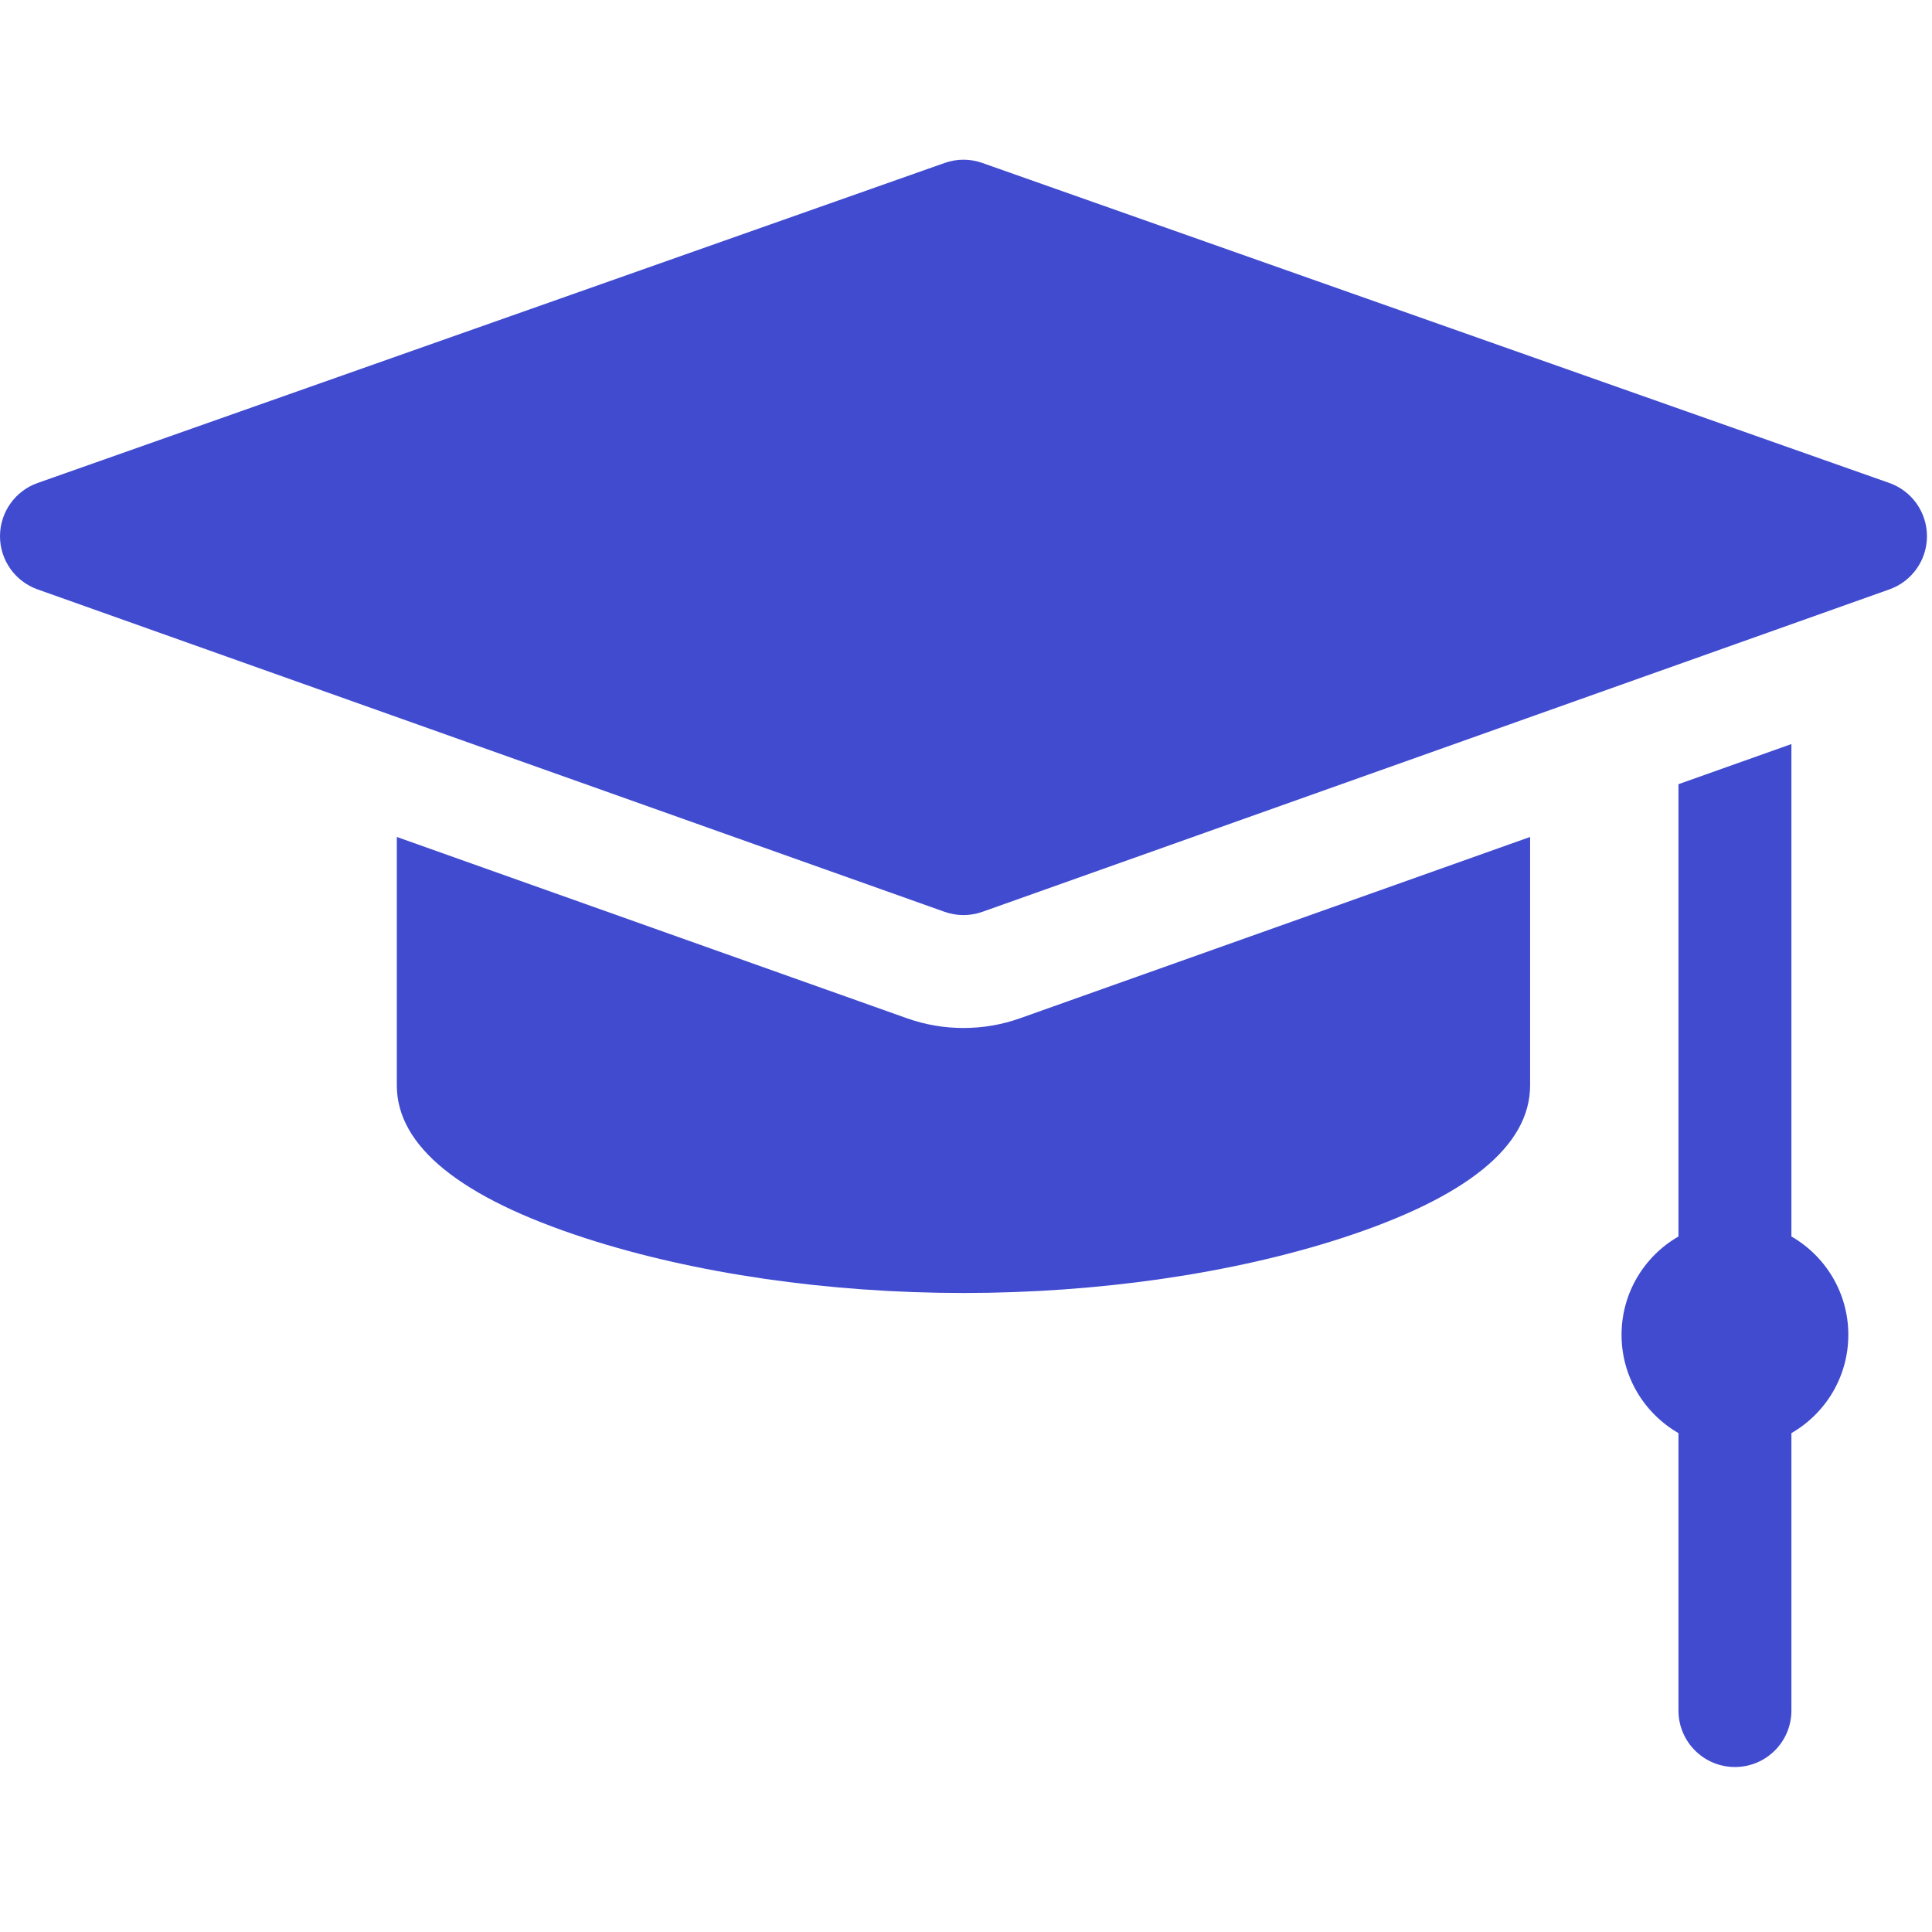 <svg width="48" height="48" viewBox="0 0 48 48" fill="none" xmlns="http://www.w3.org/2000/svg">
<g clip-path="url(#clip0_200_7776)">
<path d="M46.939 11.999L24.404 4.048C24.102 3.941 23.773 3.941 23.471 4.048L0.936 11.999C0.376 12.196 0.001 12.726 1.12086e-06 13.32C-0.001 13.914 0.373 14.444 0.933 14.643L23.468 22.654C23.62 22.708 23.779 22.735 23.938 22.735C24.096 22.735 24.255 22.708 24.407 22.654L46.942 14.643C47.502 14.444 47.876 13.914 47.875 13.32C47.874 12.726 47.499 12.196 46.939 11.999Z" fill="#404BD0"/>
<path d="M44.507 30.72V18.486L41.701 19.483V30.72C40.856 31.207 40.287 32.118 40.287 33.163C40.287 34.208 40.856 35.119 41.701 35.605V42.498C41.701 43.273 42.329 43.901 43.104 43.901C43.879 43.901 44.507 43.273 44.507 42.498V35.605C45.352 35.119 45.921 34.208 45.921 33.163C45.921 32.118 45.352 31.207 44.507 30.72Z" fill="#404BD0"/>
<path d="M23.937 25.54C23.456 25.54 22.982 25.459 22.528 25.297L9.859 20.794V26.966C9.859 28.476 11.435 29.753 14.541 30.761C17.25 31.64 20.586 32.124 23.937 32.124C27.288 32.124 30.625 31.64 33.333 30.761C36.44 29.753 38.015 28.476 38.015 26.966V20.794L25.347 25.297C24.893 25.459 24.419 25.54 23.937 25.54Z" fill="#404BD0"/>
</g>
<defs>
<clipPath id="clip0_200_7776">
<rect width="47.875" height="47.875" fill="white" transform="translate(0 -0.003)"/>
</clipPath>
</defs>
</svg>
